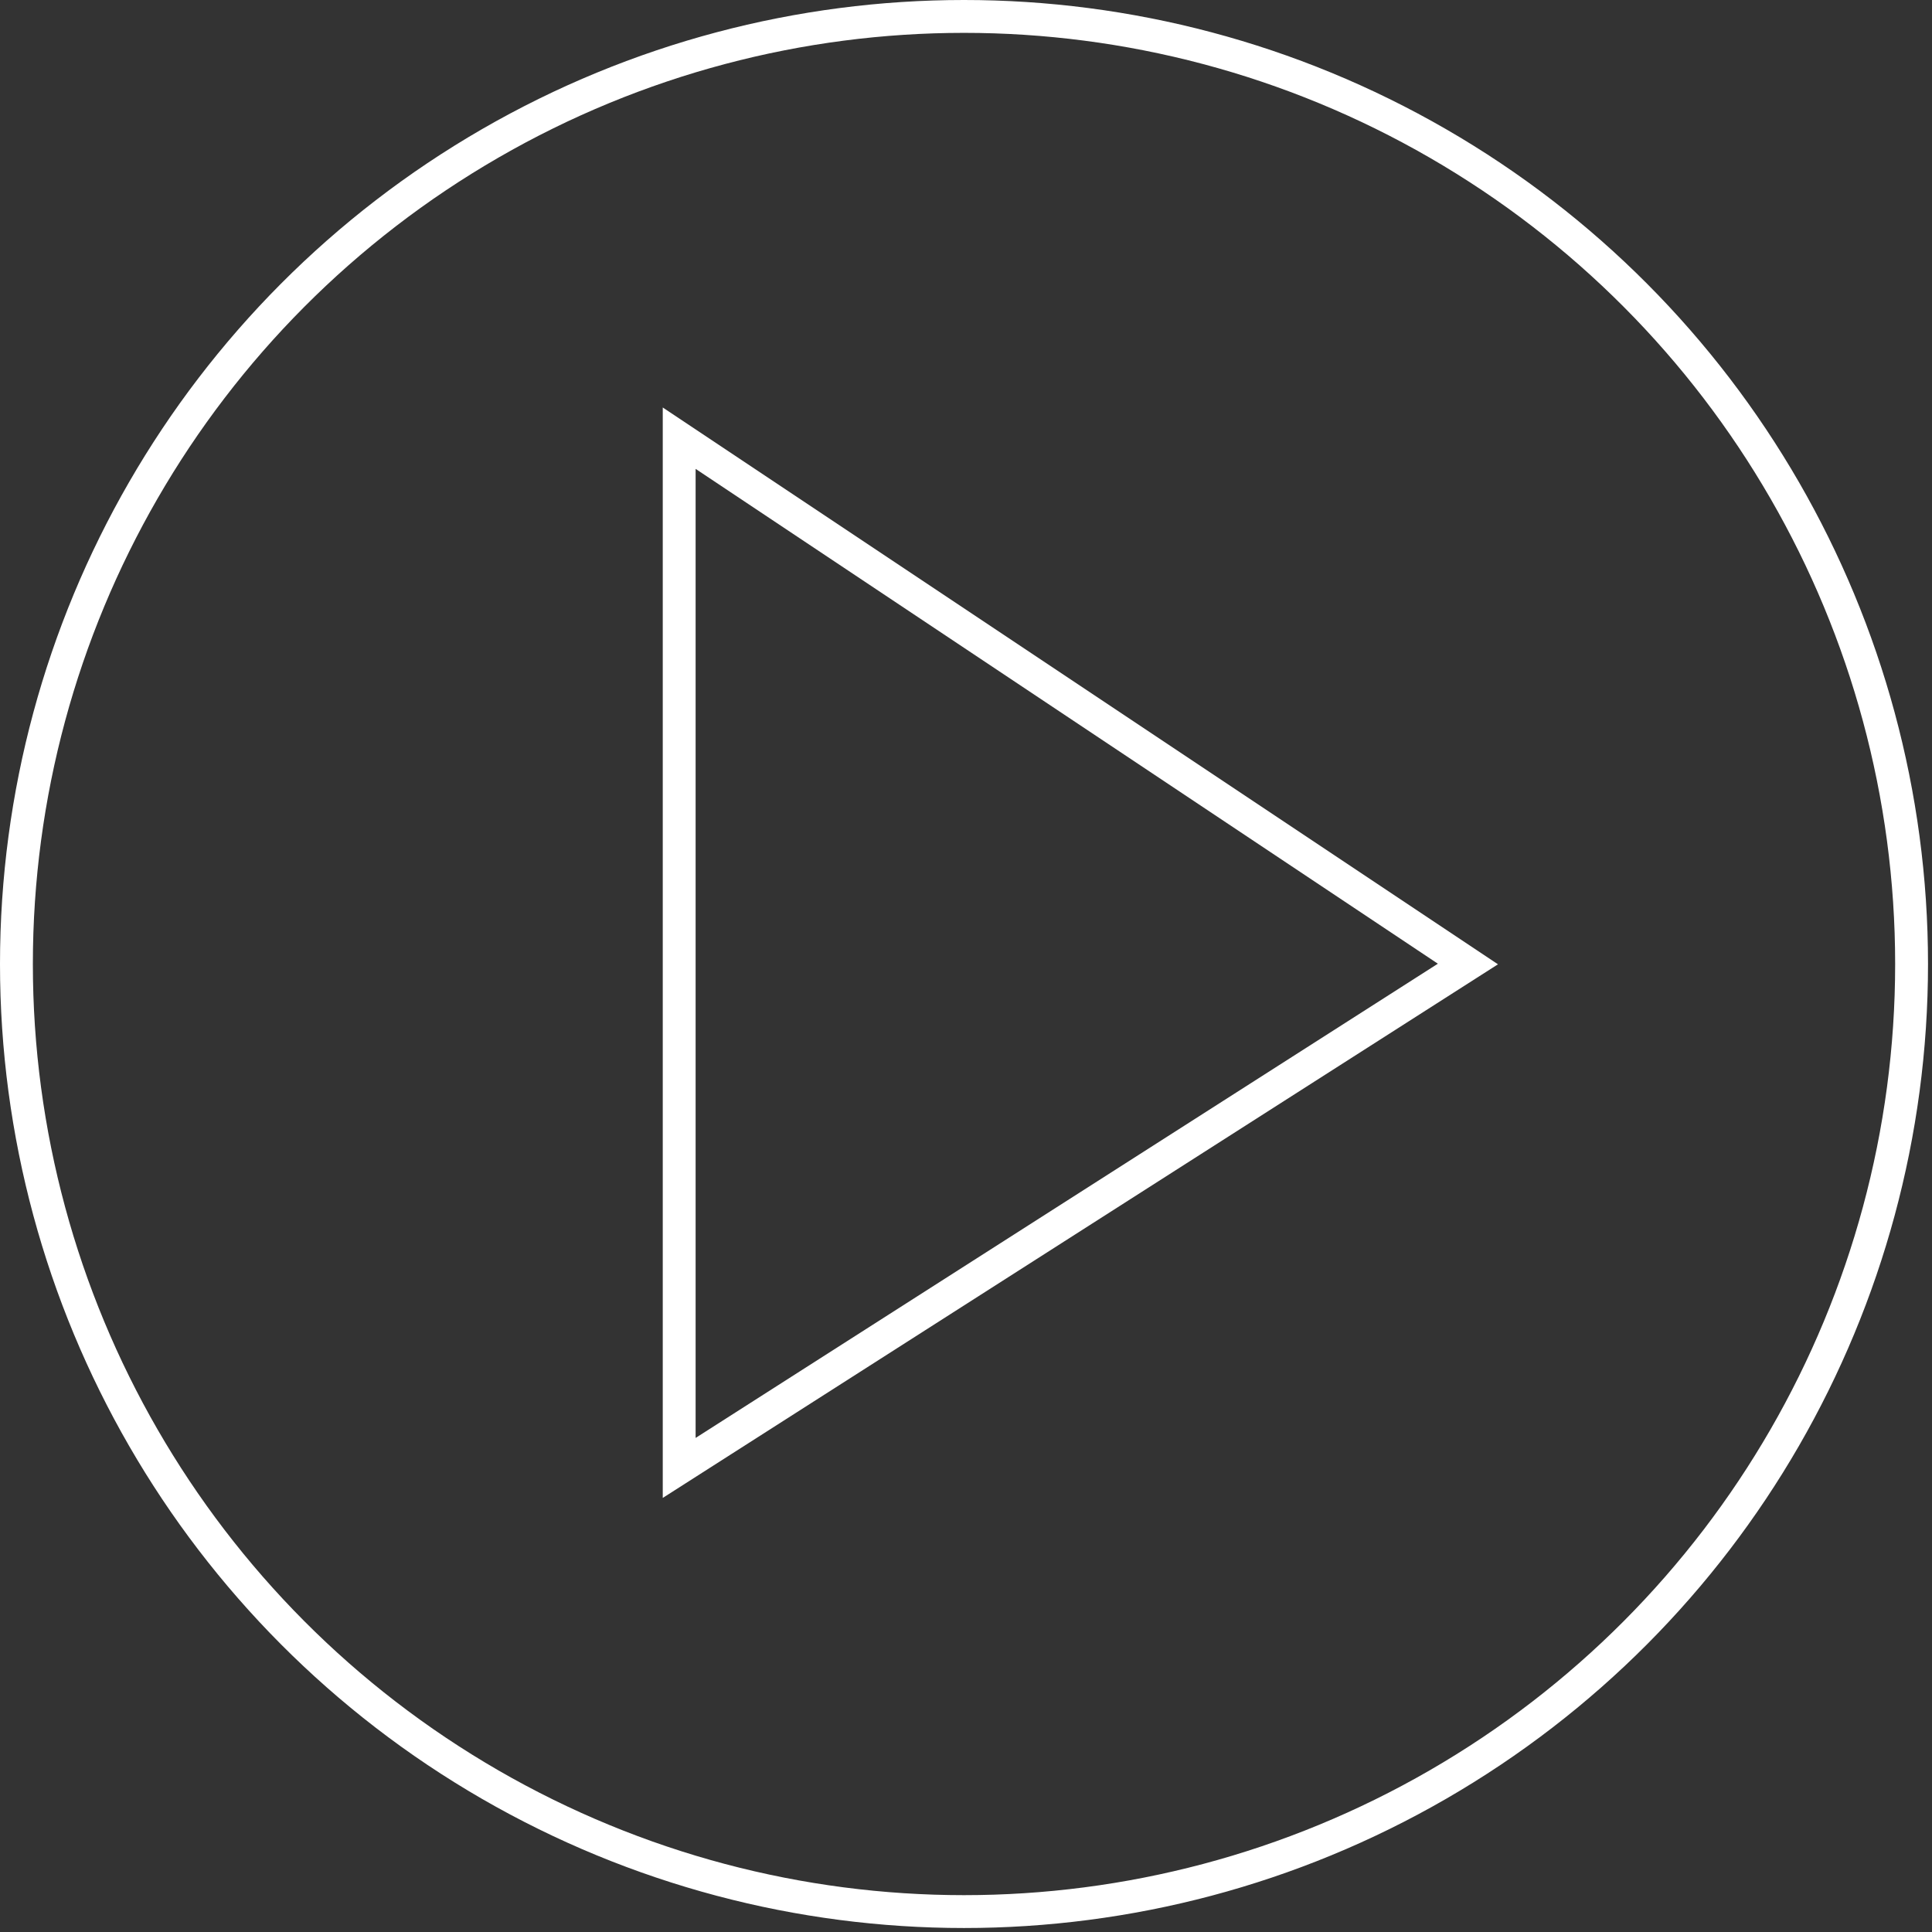 <svg width="97" height="97" viewBox="0 0 97 97" fill="none" xmlns="http://www.w3.org/2000/svg">
<rect x="0" y="0" width="97" height="97" fill="#333333" stroke="none"/>
<circle cx="48.4" cy="48.4" r="47.575" stroke="white" stroke-width="1.65"/>
<path fill-rule="evenodd" clip-rule="evenodd" d="M34.1 73.7V22L73.7 48.4L34.1 73.7Z" stroke="white" stroke-width="1.65"/>
</svg>
